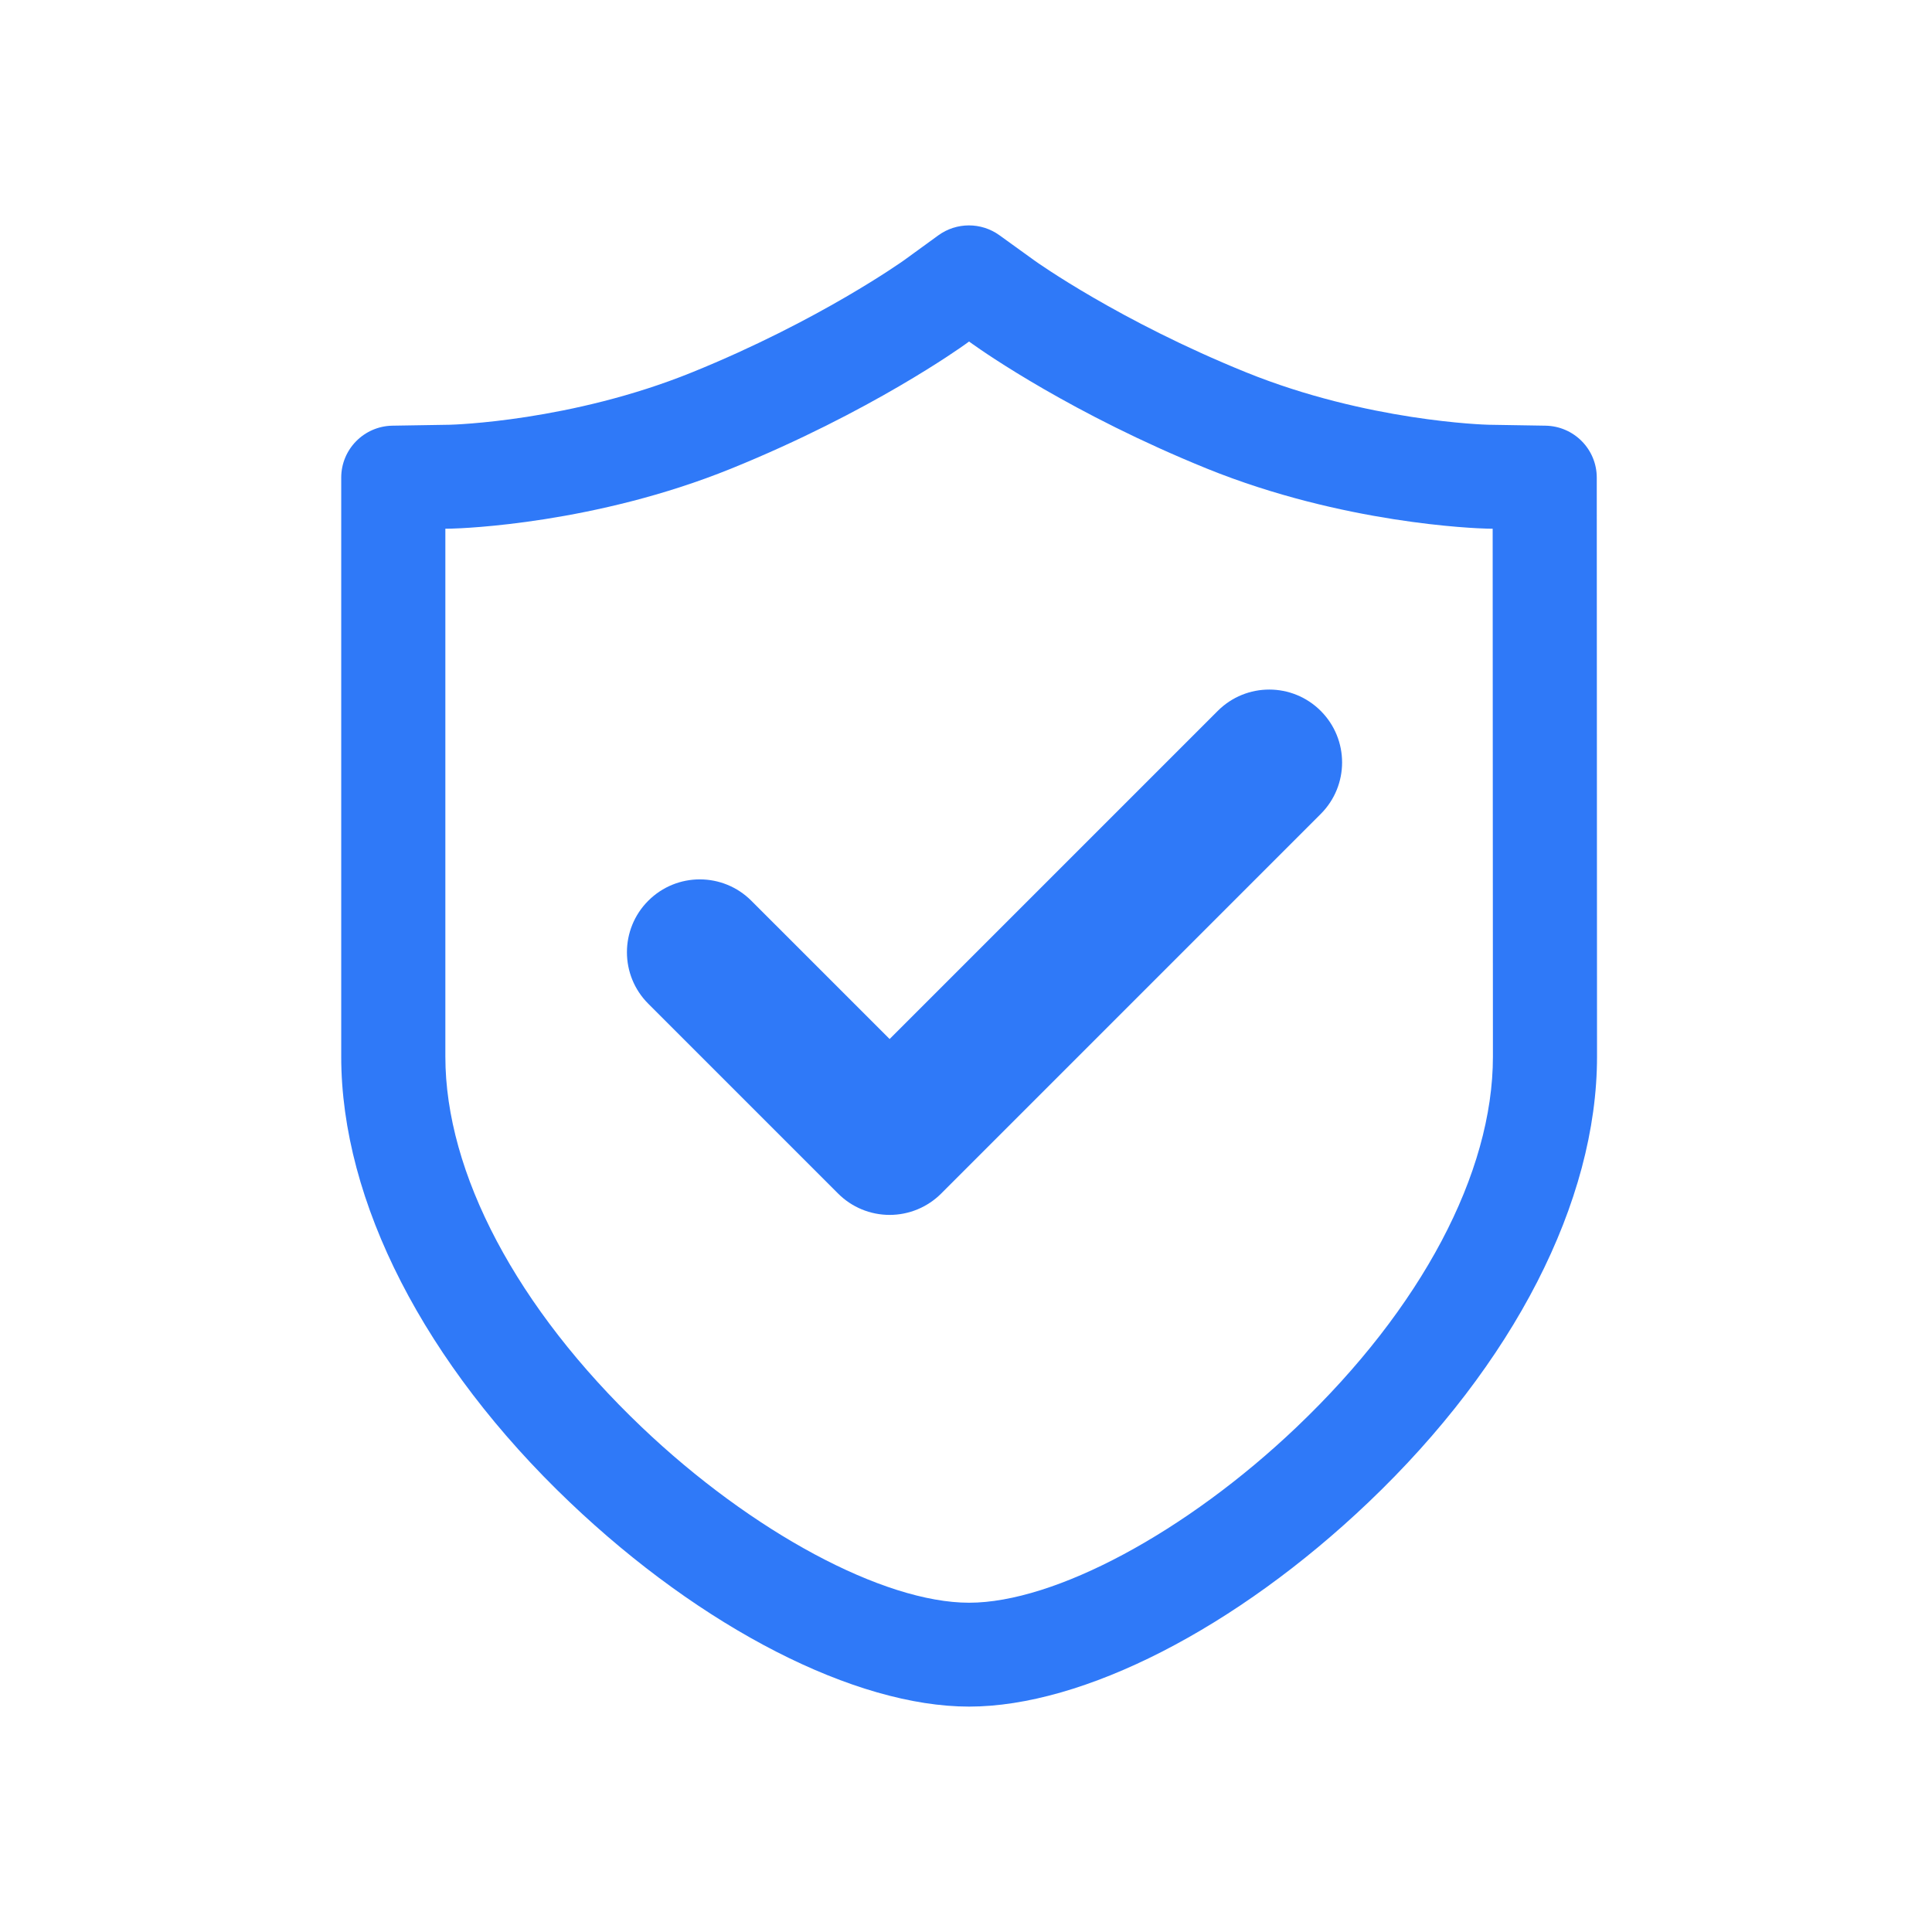 <svg width="60" height="60" viewBox="0 0 60 60" fill="none" xmlns="http://www.w3.org/2000/svg">
<g id="&#229;&#174;&#137;&#229;&#133;&#168;&#232;&#174;&#164;&#232;&#175;&#129;">
<path id="Vector" d="M30.096 53C26.555 53 21.803 50.568 17.694 46.653C13.184 42.356 10.597 37.312 10.597 32.815V14.833C10.597 13.952 11.305 13.234 12.188 13.22L13.965 13.191H13.967C14.074 13.189 17.743 13.082 21.485 11.566C25.453 9.958 28.056 8.096 28.082 8.078L29.14 7.309C29.706 6.898 30.472 6.897 31.039 7.306L32.108 8.077C32.111 8.079 32.114 8.082 32.117 8.084C32.198 8.142 34.759 9.967 38.706 11.566C42.455 13.083 46.122 13.189 46.227 13.191H46.23L47.998 13.22C48.881 13.235 49.588 13.952 49.589 14.832L49.597 32.814C49.597 37.312 47.011 42.356 42.501 46.653C38.392 50.568 33.638 53 30.096 53ZM13.831 16.42V32.815C13.831 36.435 16.053 40.628 19.927 44.319C23.351 47.582 27.438 49.774 30.096 49.774C32.756 49.774 36.844 47.582 40.268 44.319C44.142 40.629 46.364 36.435 46.364 32.815L46.356 16.42L46.177 16.417C45.81 16.408 41.712 16.264 37.489 14.556C33.313 12.863 30.555 10.936 30.214 10.691L30.213 10.692L30.095 10.606L29.981 10.689C29.86 10.776 27.04 12.797 22.702 14.555C18.485 16.264 14.384 16.408 14.018 16.417V16.417L13.831 16.42Z" fill="#2F79F8"/>
<path id="Vector_2" d="M27.628 37.73C27.028 37.73 26.452 37.492 26.028 37.067L20.133 31.172C19.249 30.289 19.249 28.856 20.133 27.973C21.017 27.089 22.449 27.089 23.333 27.973L27.628 32.268L37.818 22.078C38.701 21.194 40.134 21.194 41.017 22.078C41.901 22.962 41.901 24.394 41.017 25.278L29.228 37.068C28.803 37.492 28.228 37.73 27.628 37.73Z" fill="#2F79F8"/>
</g>
</svg>

